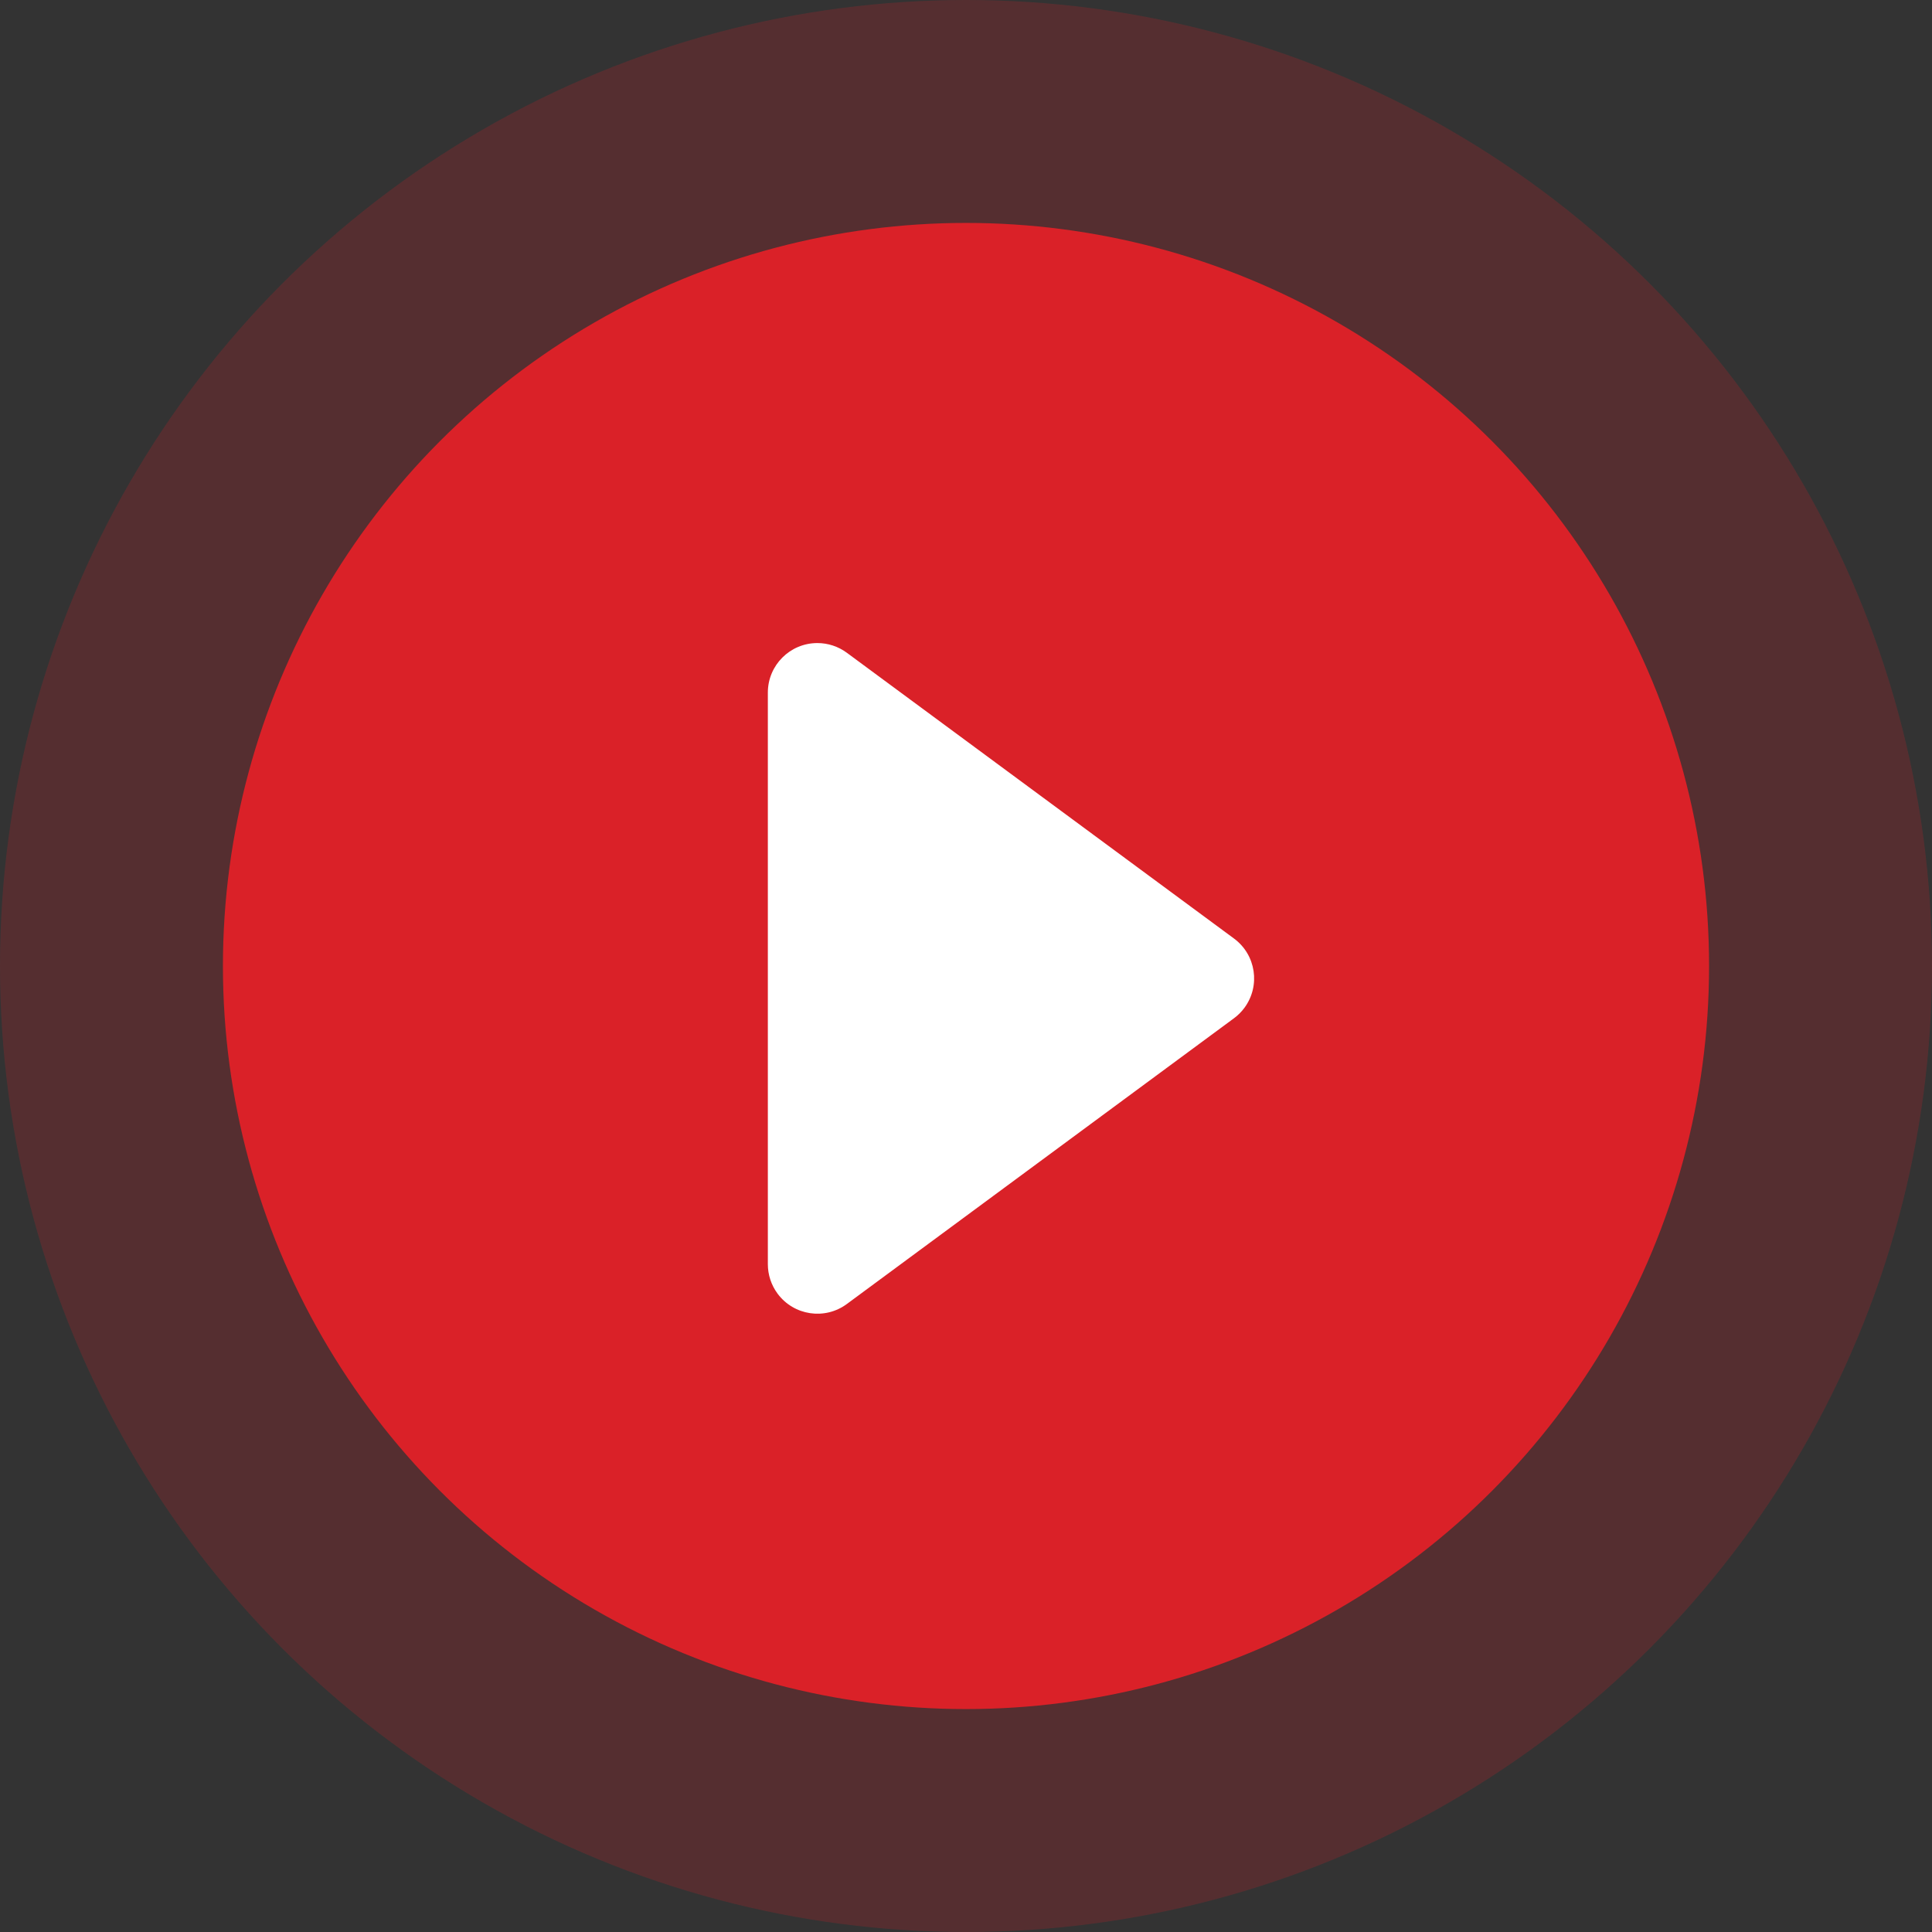 <?xml version="1.0" encoding="UTF-8"?>
<svg width="78px" height="78px" viewBox="0 0 78 78" version="1.1" xmlns="http://www.w3.org/2000/svg" xmlns:xlink="http://www.w3.org/1999/xlink">
    <rect x="0" y="0" width="78" height="78" fill="#333333" stroke="none"/>
    <!-- Generator: sketchtool 48.2 (47327) - http://www.bohemiancoding.com/sketch -->
    <title>0694E9BE-56A2-4F0E-8330-FFCBC3FA05B9</title>
    <desc>Created with sketchtool.</desc>
    <defs></defs>
    <g id="gymlib_hp@2x" stroke="none" stroke-width="1" fill="none" fill-rule="evenodd" transform="translate(-145, -396)">
        <g id="hero" transform="translate(145, 204)">
            <g id="play" transform="translate(0, 192)">
                <g id="play-copy">
                    <circle id="Oval" fill="#DA2128" opacity="0.209" cx="39" cy="39" r="39"></circle>
                    <circle id="Oval-Copy" fill="#DA2128" cx="39" cy="39" r="30"></circle>
                    <path d="M34.188,26.353 L49.82,37.891 C50.709,38.547 50.897,39.799 50.241,40.688 C50.123,40.848 49.981,40.991 49.82,41.109 L34.188,52.647 C33.299,53.303 32.047,53.114 31.391,52.226 C31.137,51.882 31,51.466 31,51.038 L31,27.962 C31,26.857 31.895,25.962 33,25.962 C33.427,25.962 33.844,26.099 34.188,26.353 Z" id="Rectangle-2" fill="#FFFFFF"></path>
                </g>
            </g>
        </g>
    </g>
</svg>